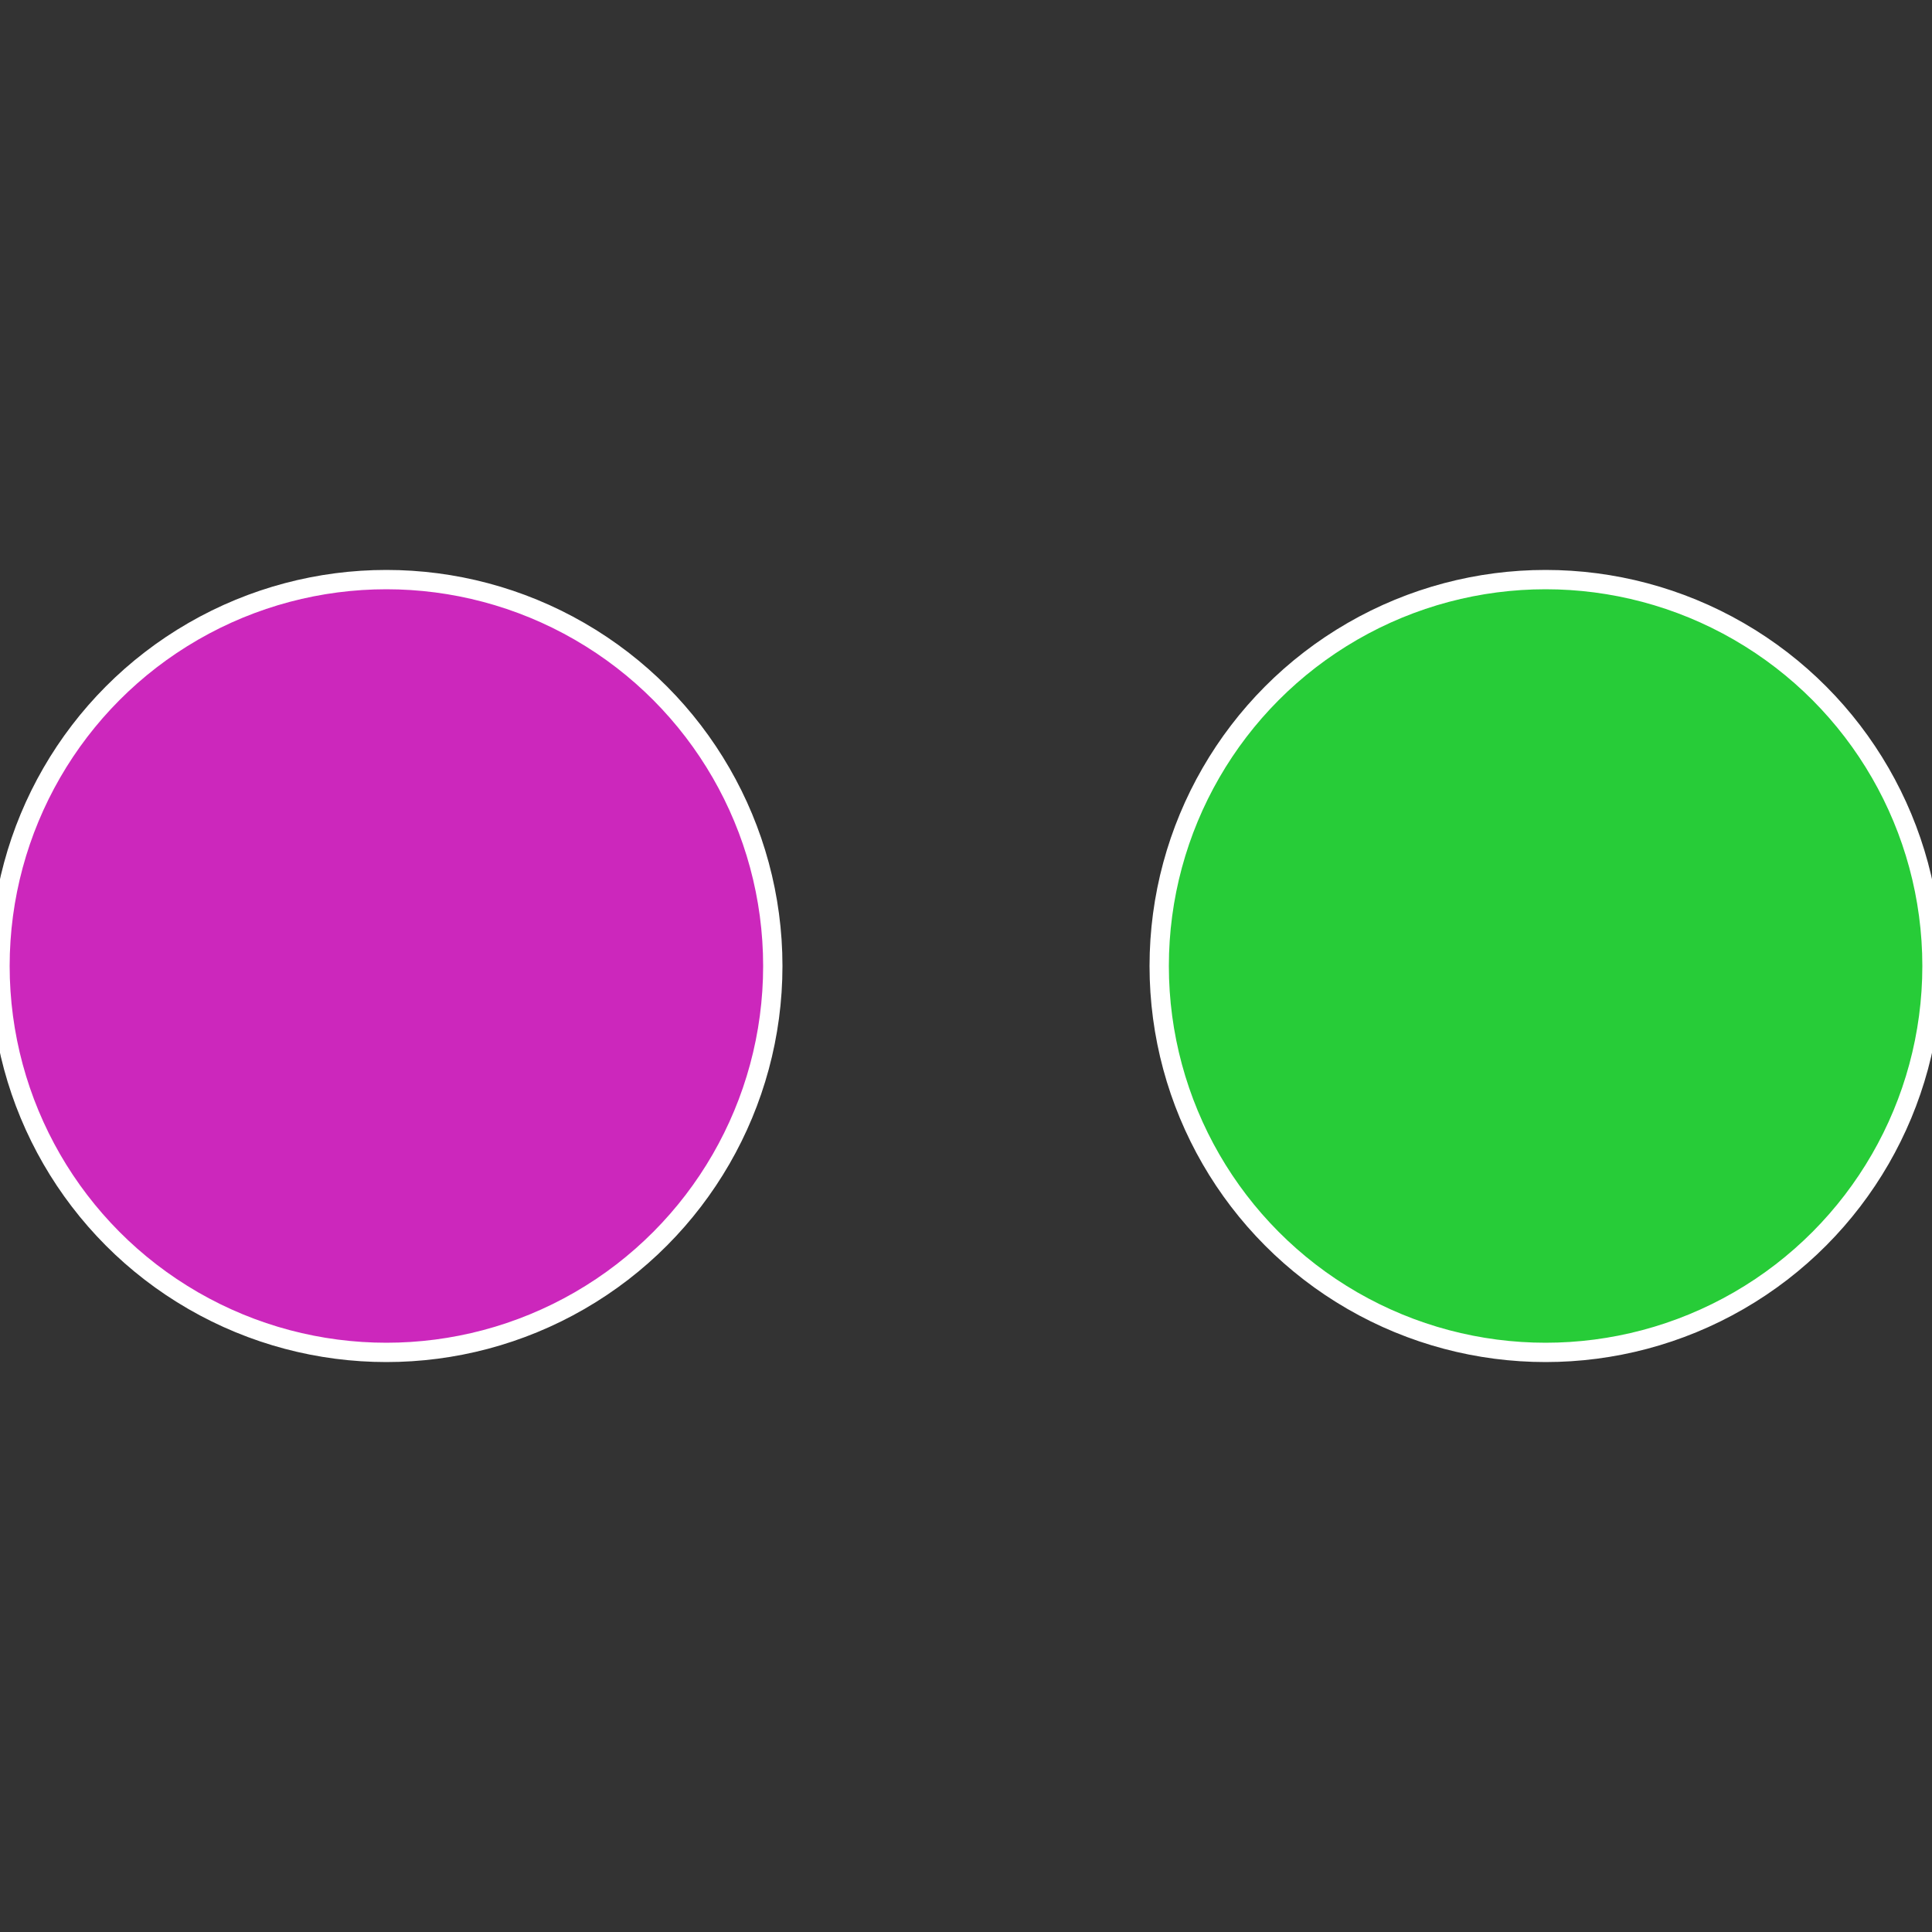 <?xml version="1.0" standalone="no"?>
<svg width="500" height="500" viewBox="-1 -1 2 2" xmlns="http://www.w3.org/2000/svg">
 
                <rect x="-1" y="-1" width="2" height="2" fill="#333333" stroke="none"/>
 
                <circle cx="0.6" cy="0" r="0.4" fill="#27cc38" stroke="#fff" stroke-width="1%" />
             
                <circle cx="-0.6" cy="7.3478807948841E-17" r="0.4" fill="#cc27bc" stroke="#fff" stroke-width="1%" />
            </svg>
